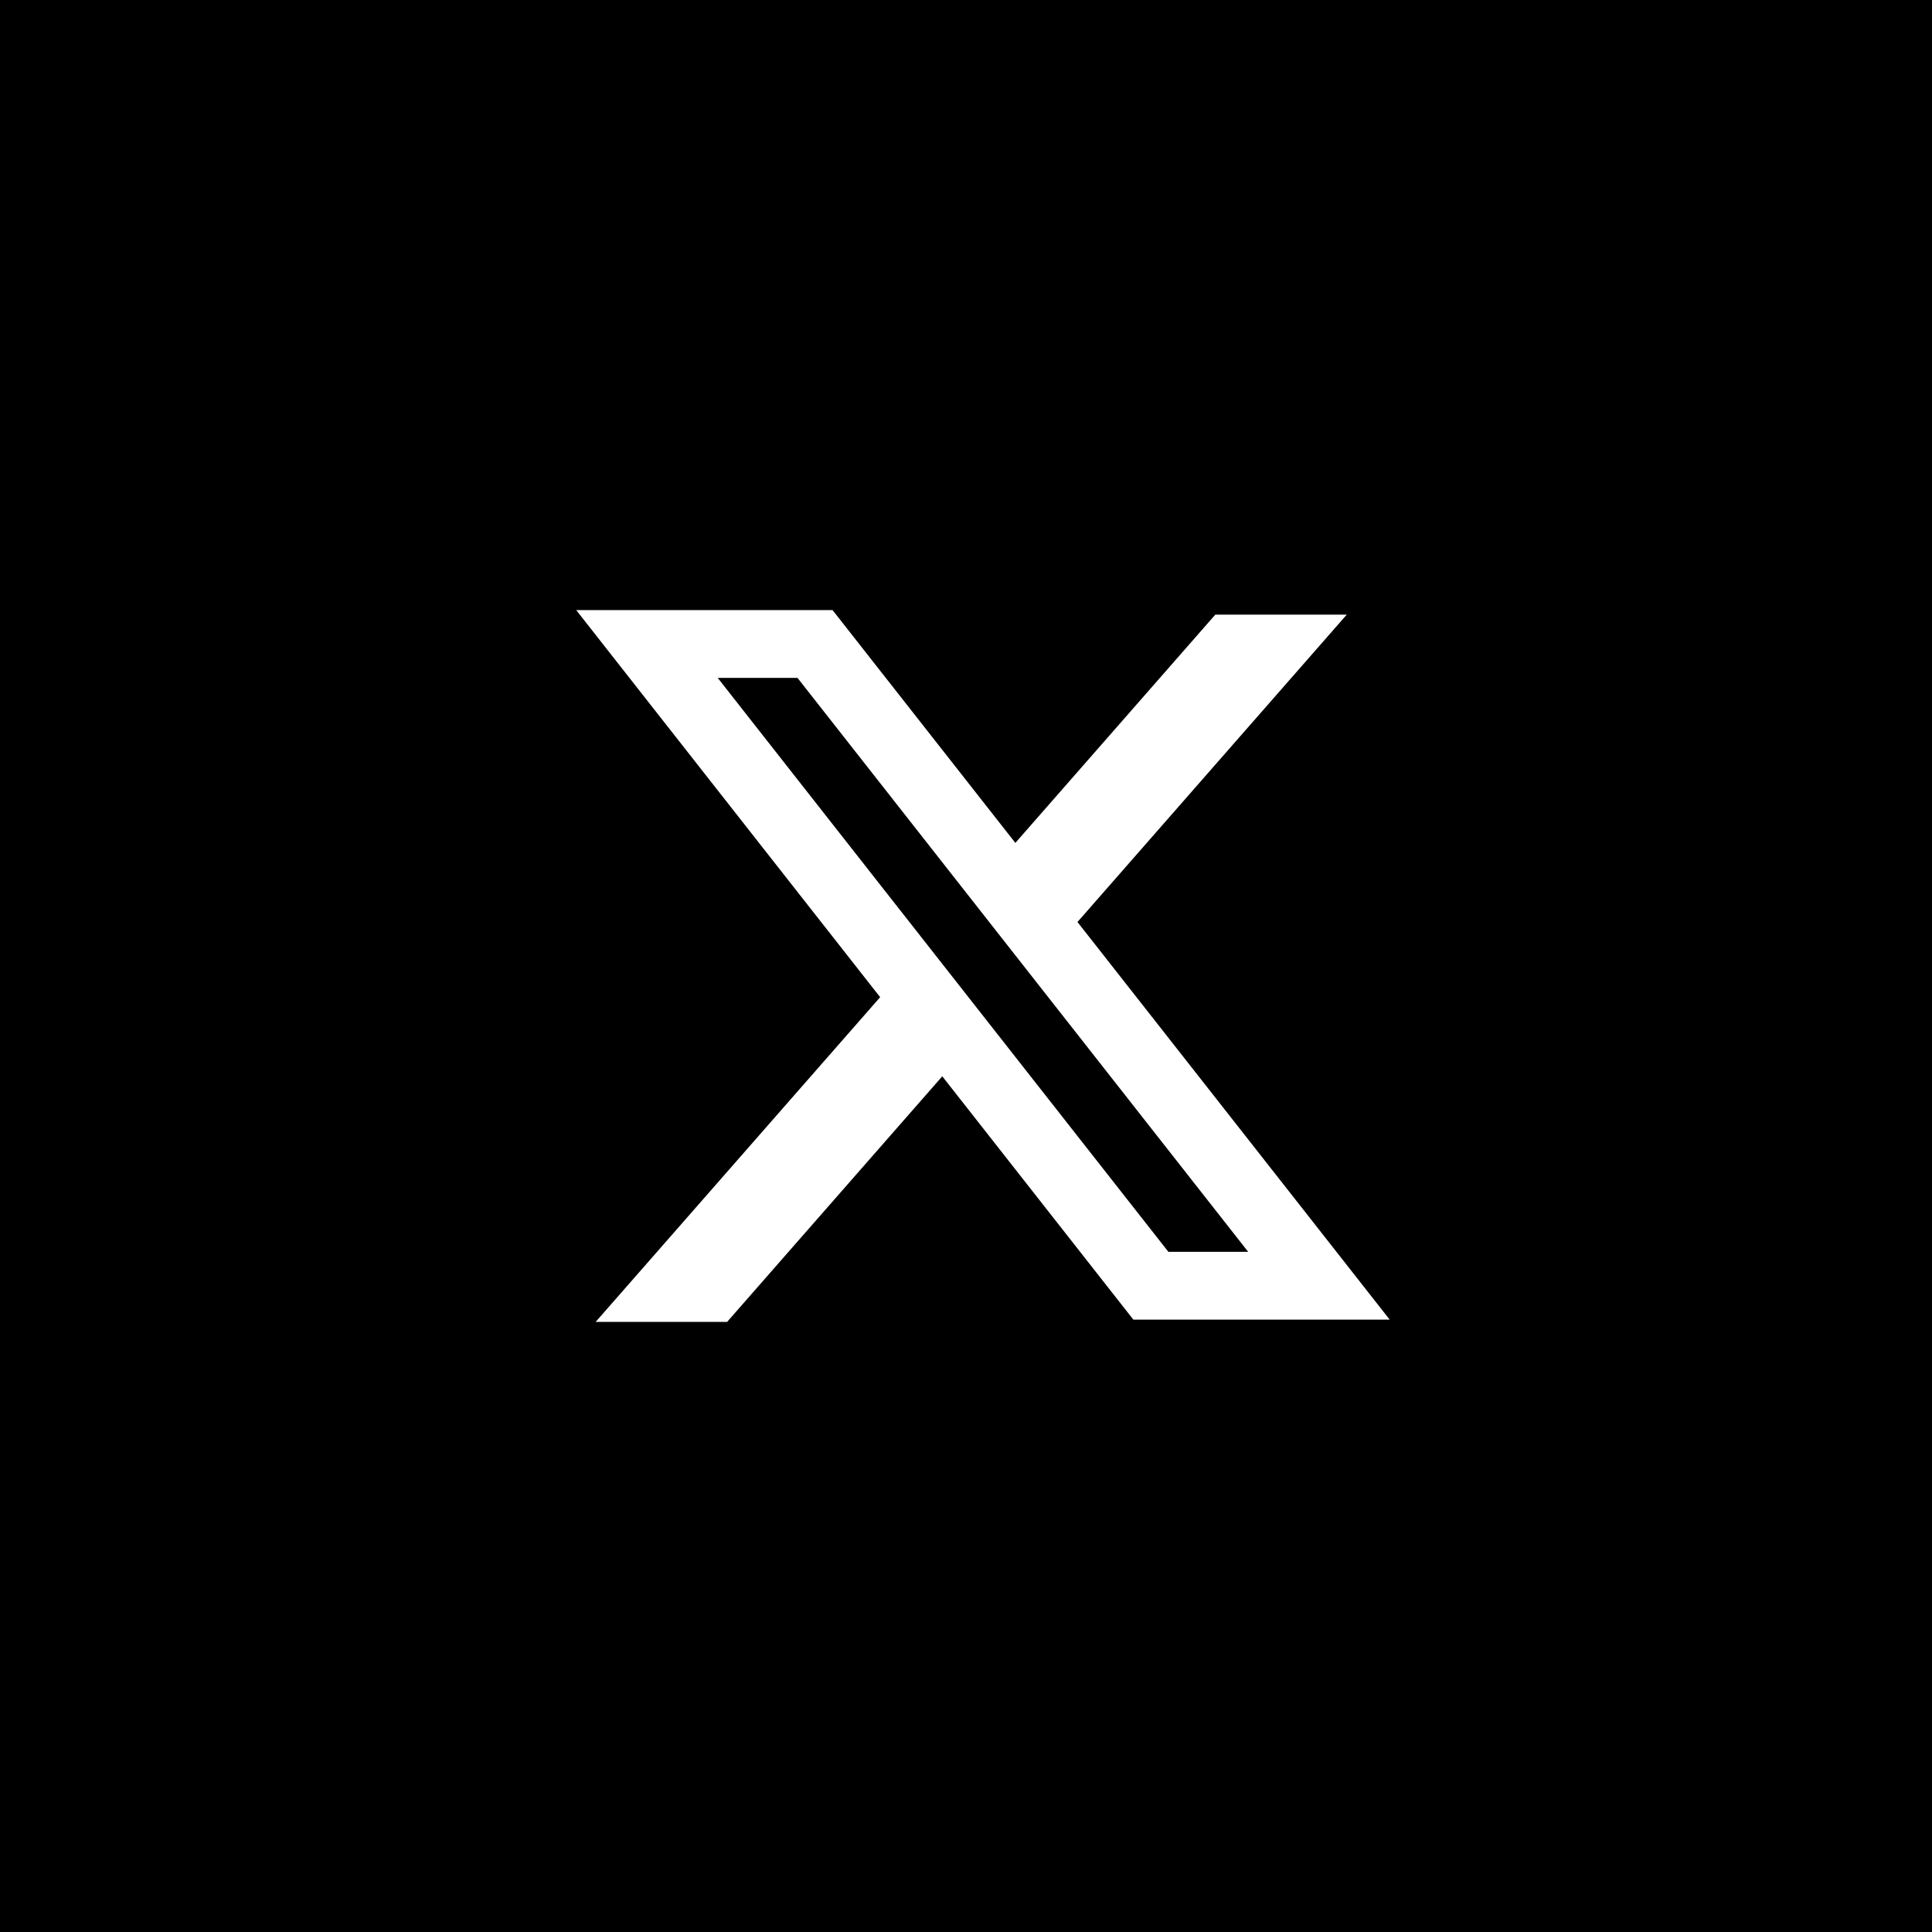 <svg width="57" height="57" viewBox="0 0 57 57" fill="none" xmlns="http://www.w3.org/2000/svg">
<rect width="57" height="57" fill="black"/>
<path fill-rule="evenodd" clip-rule="evenodd" d="M24.563 18H17L25.967 29.42L17.574 39H21.452L27.8 31.754L33.437 38.933H41L31.772 27.181L31.789 27.202L39.734 18.133H35.856L29.956 24.868L24.563 18ZM21.175 20H23.529L36.825 36.933H34.471L21.175 20Z" fill="white"/>
</svg>
